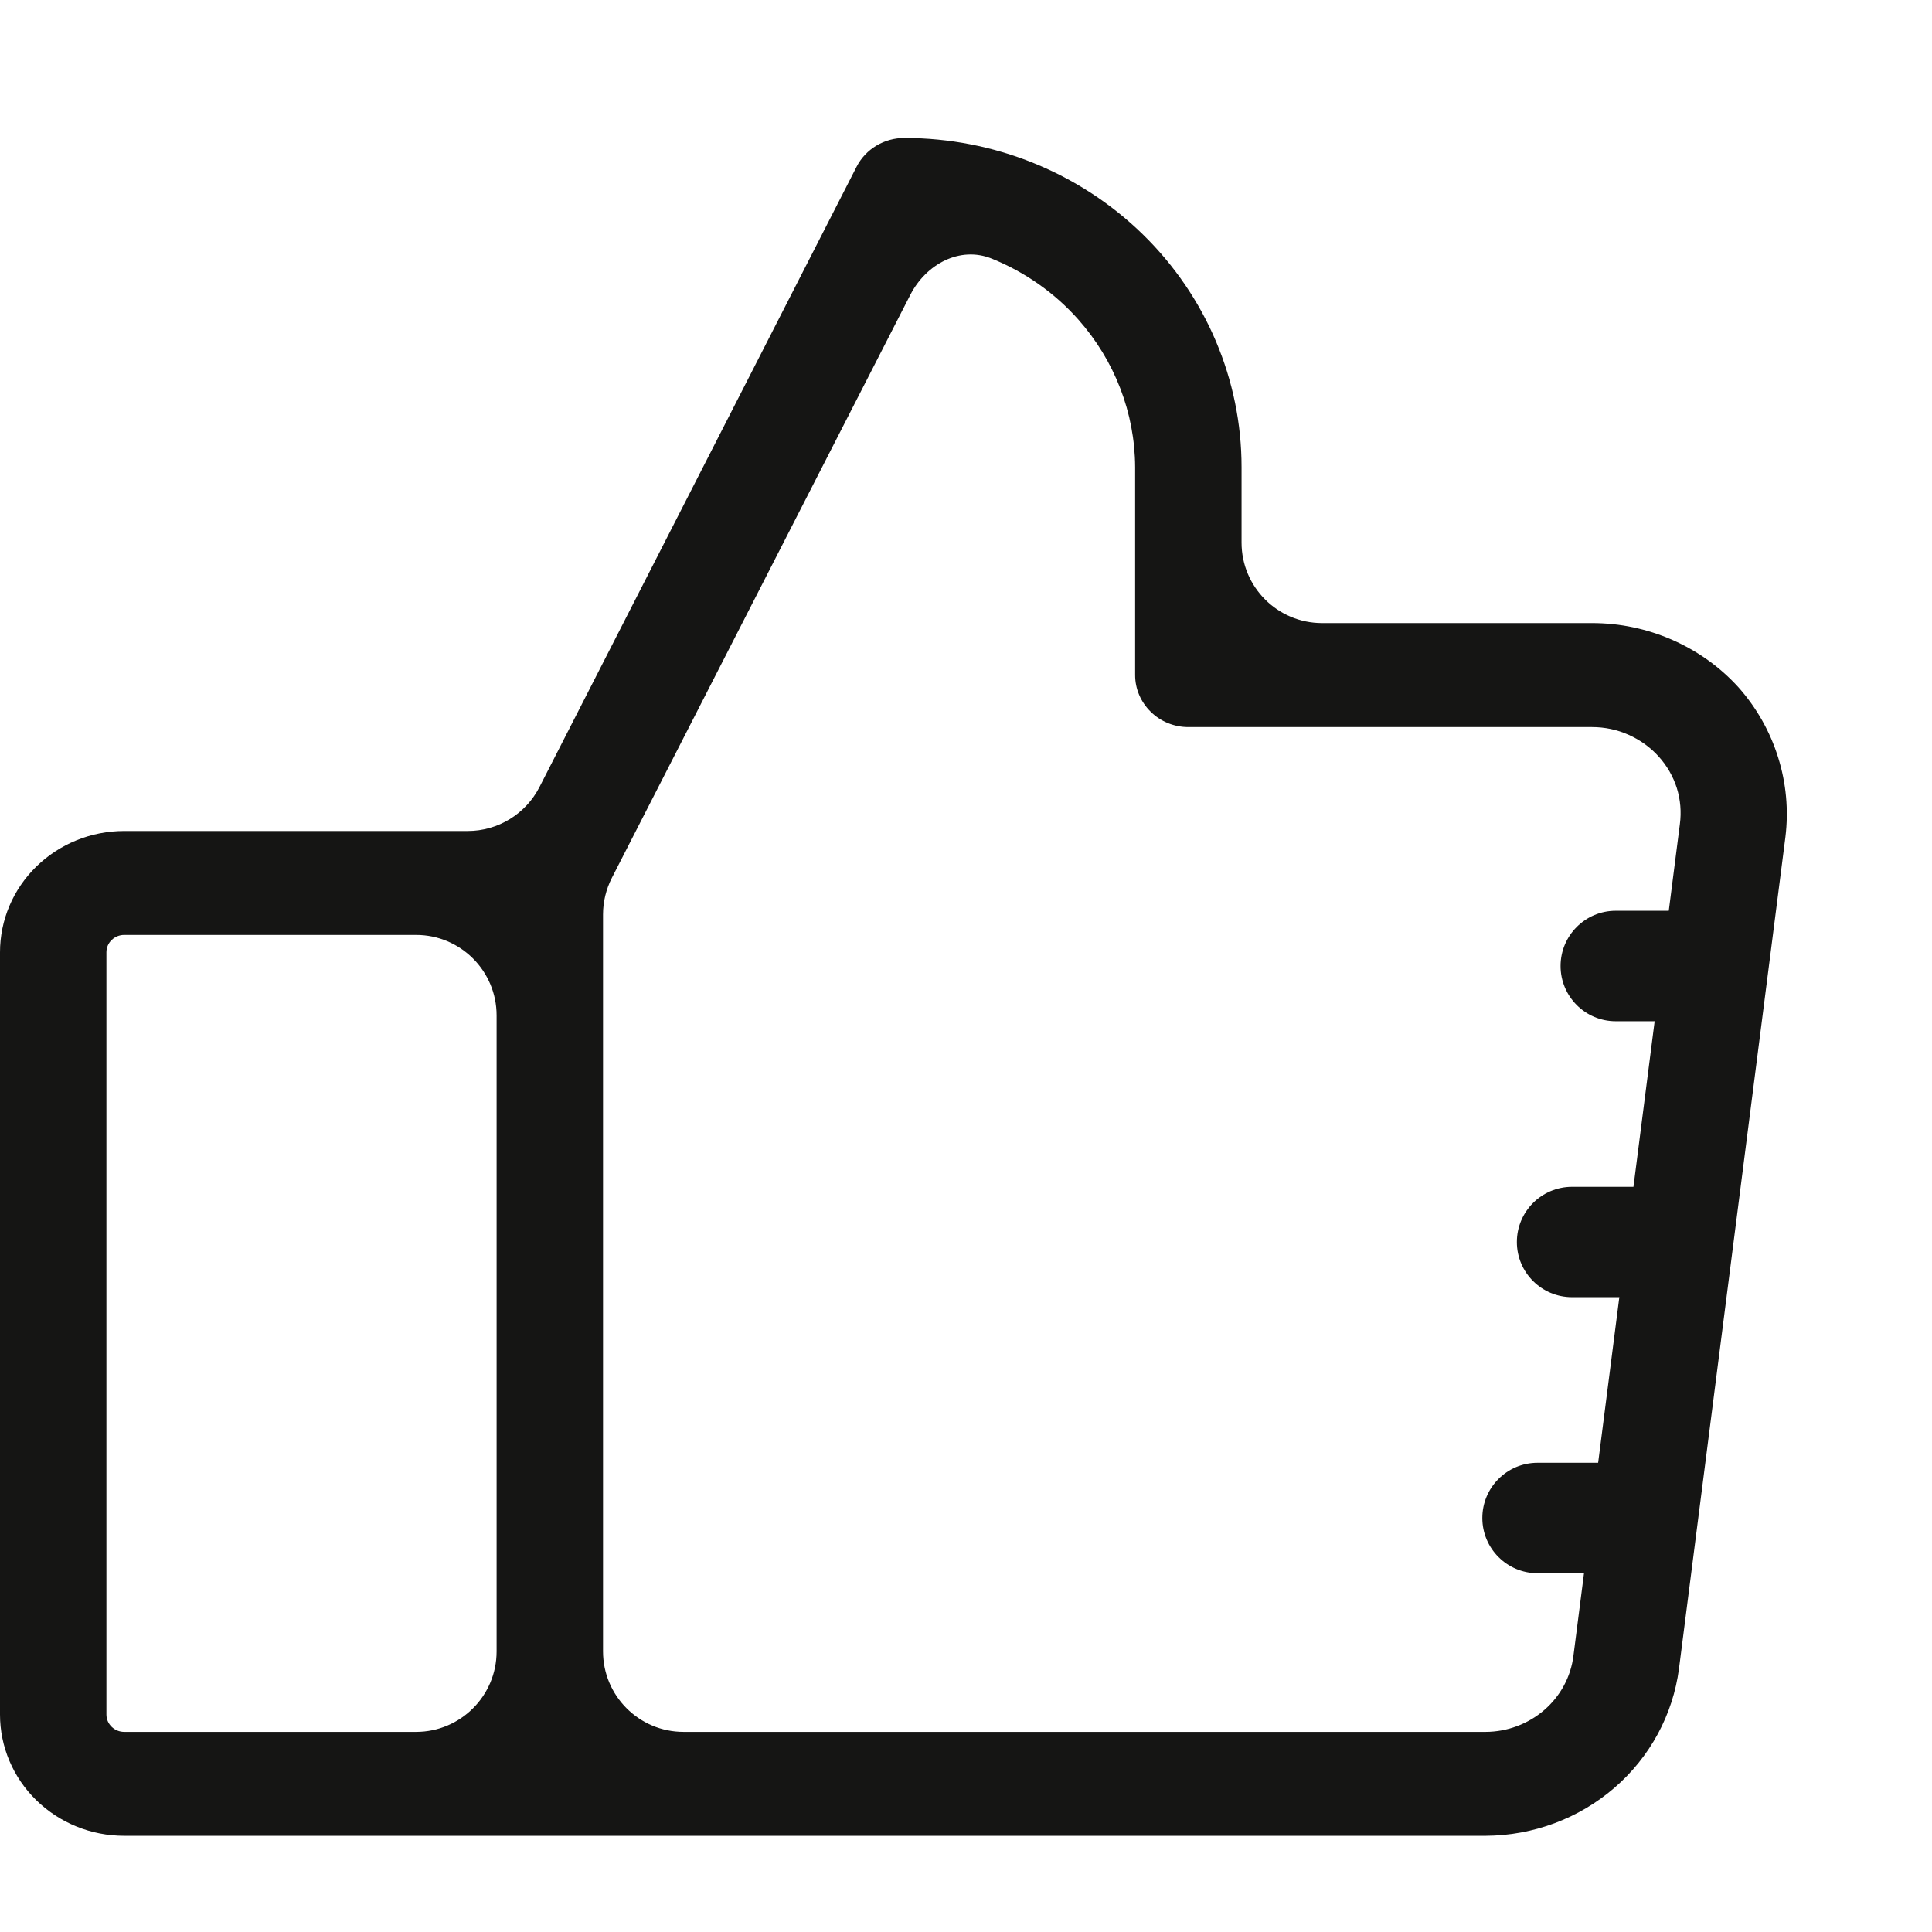 <?xml version="1.0" encoding="UTF-8"?> <svg xmlns="http://www.w3.org/2000/svg" width="24" height="24" viewBox="0 0 24 24" fill="none"> <path d="M21.595 8.537C21.367 8.286 21.087 8.086 20.774 7.949C20.46 7.811 20.121 7.74 19.777 7.74H16.423C15.871 7.74 15.423 7.293 15.423 6.74V5.803C15.423 4.719 14.982 3.679 14.197 2.912C13.412 2.145 12.347 1.714 11.237 1.714C11.114 1.713 10.993 1.746 10.887 1.809C10.782 1.872 10.697 1.962 10.642 2.069L6.701 9.778C6.53 10.112 6.186 10.323 5.811 10.323H1.542C1.133 10.323 0.741 10.482 0.452 10.764C0.162 11.047 0 11.43 0 11.829V21.299C0 21.698 0.162 22.081 0.452 22.364C0.741 22.646 1.133 22.805 1.542 22.805H18.456C19.046 22.802 19.614 22.59 20.056 22.208C20.498 21.826 20.782 21.3 20.857 20.728L22.179 10.398C22.22 10.065 22.189 9.728 22.088 9.407C21.988 9.087 21.82 8.79 21.595 8.537ZM1.322 21.299V11.829C1.322 11.772 1.345 11.717 1.387 11.677C1.428 11.637 1.484 11.614 1.542 11.614H5.169C5.721 11.614 6.169 12.062 6.169 12.614V20.514C6.169 21.066 5.721 21.514 5.169 21.514H1.542C1.484 21.514 1.428 21.491 1.387 21.451C1.345 21.41 1.322 21.356 1.322 21.299ZM20.868 10.237L19.546 20.567C19.514 20.828 19.385 21.068 19.184 21.242C18.983 21.416 18.724 21.513 18.456 21.514H8.491C7.939 21.514 7.491 21.066 7.491 20.514V11.36C7.491 11.202 7.529 11.046 7.601 10.905L11.308 3.663C11.503 3.282 11.925 3.052 12.321 3.213C12.731 3.379 13.099 3.636 13.394 3.968C13.847 4.478 14.098 5.129 14.101 5.803V8.386C14.101 8.557 14.171 8.721 14.295 8.842C14.418 8.964 14.587 9.032 14.762 9.032H19.777C19.934 9.032 20.089 9.064 20.231 9.128C20.373 9.191 20.501 9.283 20.604 9.397C20.707 9.511 20.784 9.644 20.83 9.789C20.875 9.934 20.888 10.086 20.868 10.237Z" fill="#151514"></path> <path fill-rule="evenodd" clip-rule="evenodd" d="M19.386 12C19.386 11.621 19.693 11.314 20.071 11.314H21.143C21.522 11.314 21.829 11.621 21.829 12C21.829 12.379 21.522 12.686 21.143 12.686H20.071C19.693 12.686 19.386 12.379 19.386 12ZM19.529 14.743H20.743C21.122 14.743 21.429 15.05 21.429 15.429C21.429 15.807 21.122 16.114 20.743 16.114L19.529 16.114C19.15 16.114 18.843 15.807 18.843 15.429C18.843 15.05 19.15 14.743 19.529 14.743ZM18.414 18.857C18.414 18.478 18.721 18.171 19.1 18.171H20.172C20.55 18.171 20.857 18.478 20.857 18.857C20.857 19.236 20.55 19.543 20.172 19.543H19.1C18.721 19.543 18.414 19.236 18.414 18.857Z" fill="#151514"></path> </svg> 
